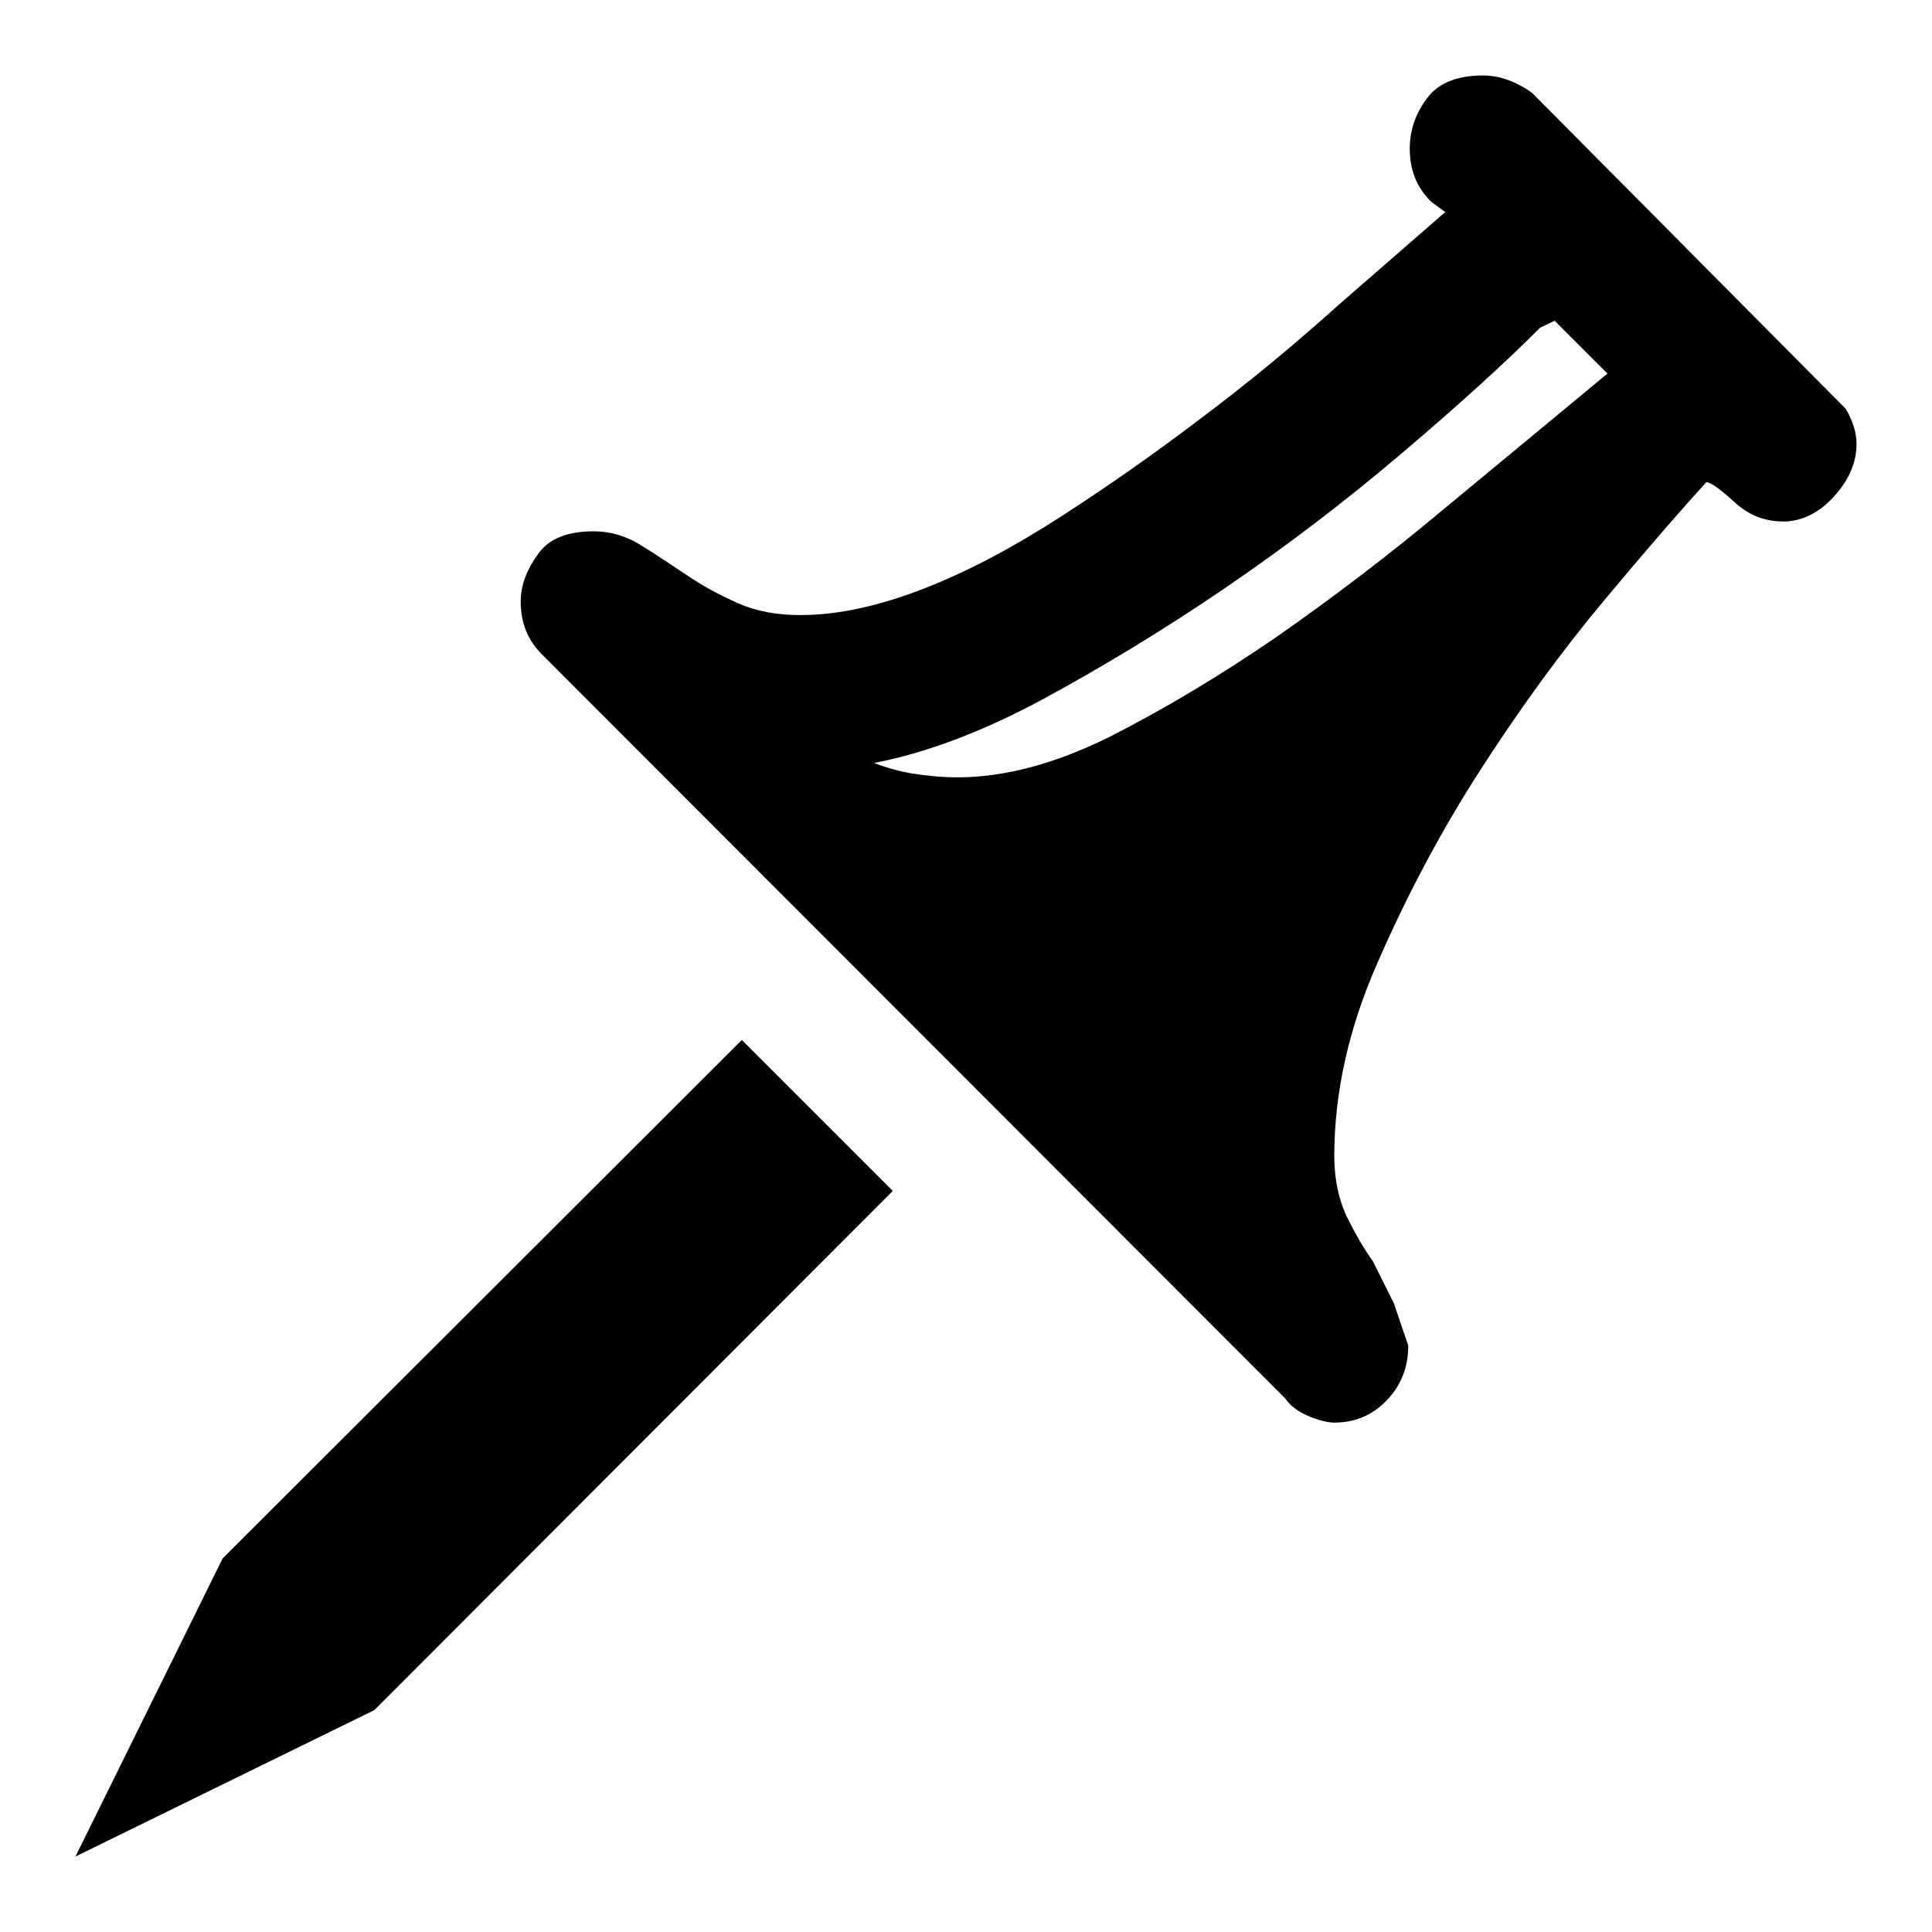 <?xml version="1.0" encoding="utf-8"?>
<!-- Svg Vector Icons : http://www.onlinewebfonts.com/icon -->
<!DOCTYPE svg PUBLIC "-//W3C//DTD SVG 1.1//EN" "http://www.w3.org/Graphics/SVG/1.1/DTD/svg11.dtd">
<svg version="1.1" xmlns="http://www.w3.org/2000/svg" xmlns:xlink="http://www.w3.org/1999/xlink" x="0px" y="0px" viewBox="0 0 256 256" enable-background="new 0 0 256 256" xml:space="preserve">
<g><g><path fill="#000000" d="M98.3,137.8l20,20l-68.7,68.8L10,246l19.5-39.5L98.3,137.8z M244.6,54.2c0.9,1.6,1.4,3.1,1.4,4.6c0,2.5-1,4.8-3,7c-2,2.2-4.3,3.3-6.7,3.3s-4.6-0.8-6.5-2.6c-1.9-1.7-3.1-2.6-3.7-2.6c-3.4,3.7-7.9,8.9-13.5,15.6c-5.6,6.7-11,14.1-16.3,22.3c-5.3,8.2-9.8,16.7-13.7,25.6c-3.9,8.8-5.8,17.4-5.8,25.8c0,3.1,0.6,5.7,1.6,7.9c1.1,2.2,2.2,4.2,3.5,6l2.8,5.6l1.9,5.6c0,2.8-0.9,5.2-2.8,7.2c-1.9,2-4.2,3-7,3c-0.9,0-2.1-0.3-3.5-0.9c-1.4-0.6-2.4-1.4-3-2.3L71.8,86.7c-1.9-1.9-2.8-4.2-2.8-7c0-2.2,0.8-4.2,2.3-6.3s4-3,7.4-3c2.1,0,4.3,0.6,6.3,1.9c2,1.2,4,2.6,6,3.9c2,1.4,4.3,2.6,6.7,3.7c2.5,1.1,5.2,1.6,8.4,1.6c4.9,0,10.4-1.2,16.3-3.5c5.9-2.3,11.9-5.5,18.1-9.5c6.2-4,12.5-8.4,18.8-13.2c6.4-4.8,12.4-9.8,18.3-15.1l13.9-12.1l-1.9-1.4c-1.9-1.9-2.8-4.2-2.8-7c0-2.5,0.8-4.7,2.3-6.7s4-3,7.4-3c2.2,0,4.4,0.8,6.5,2.3L244.6,54.2z M206,42.5l-1.9,0.9c-5,5-11.1,10.5-18.4,16.7c-7.3,6.2-15,12.1-23.2,17.7c-8.2,5.6-16.3,10.5-24.4,14.9c-8,4.3-15.5,7.1-22.3,8.4c1.6,0.6,3.3,1.1,5.1,1.4c1.9,0.3,3.9,0.5,6,0.5c6.2,0,12.9-1.8,20-5.3c7.1-3.6,14.5-8,22.1-13.2c7.6-5.3,15.1-11,22.5-17.2L213,49.5L206,42.5z"/></g></g>
</svg>